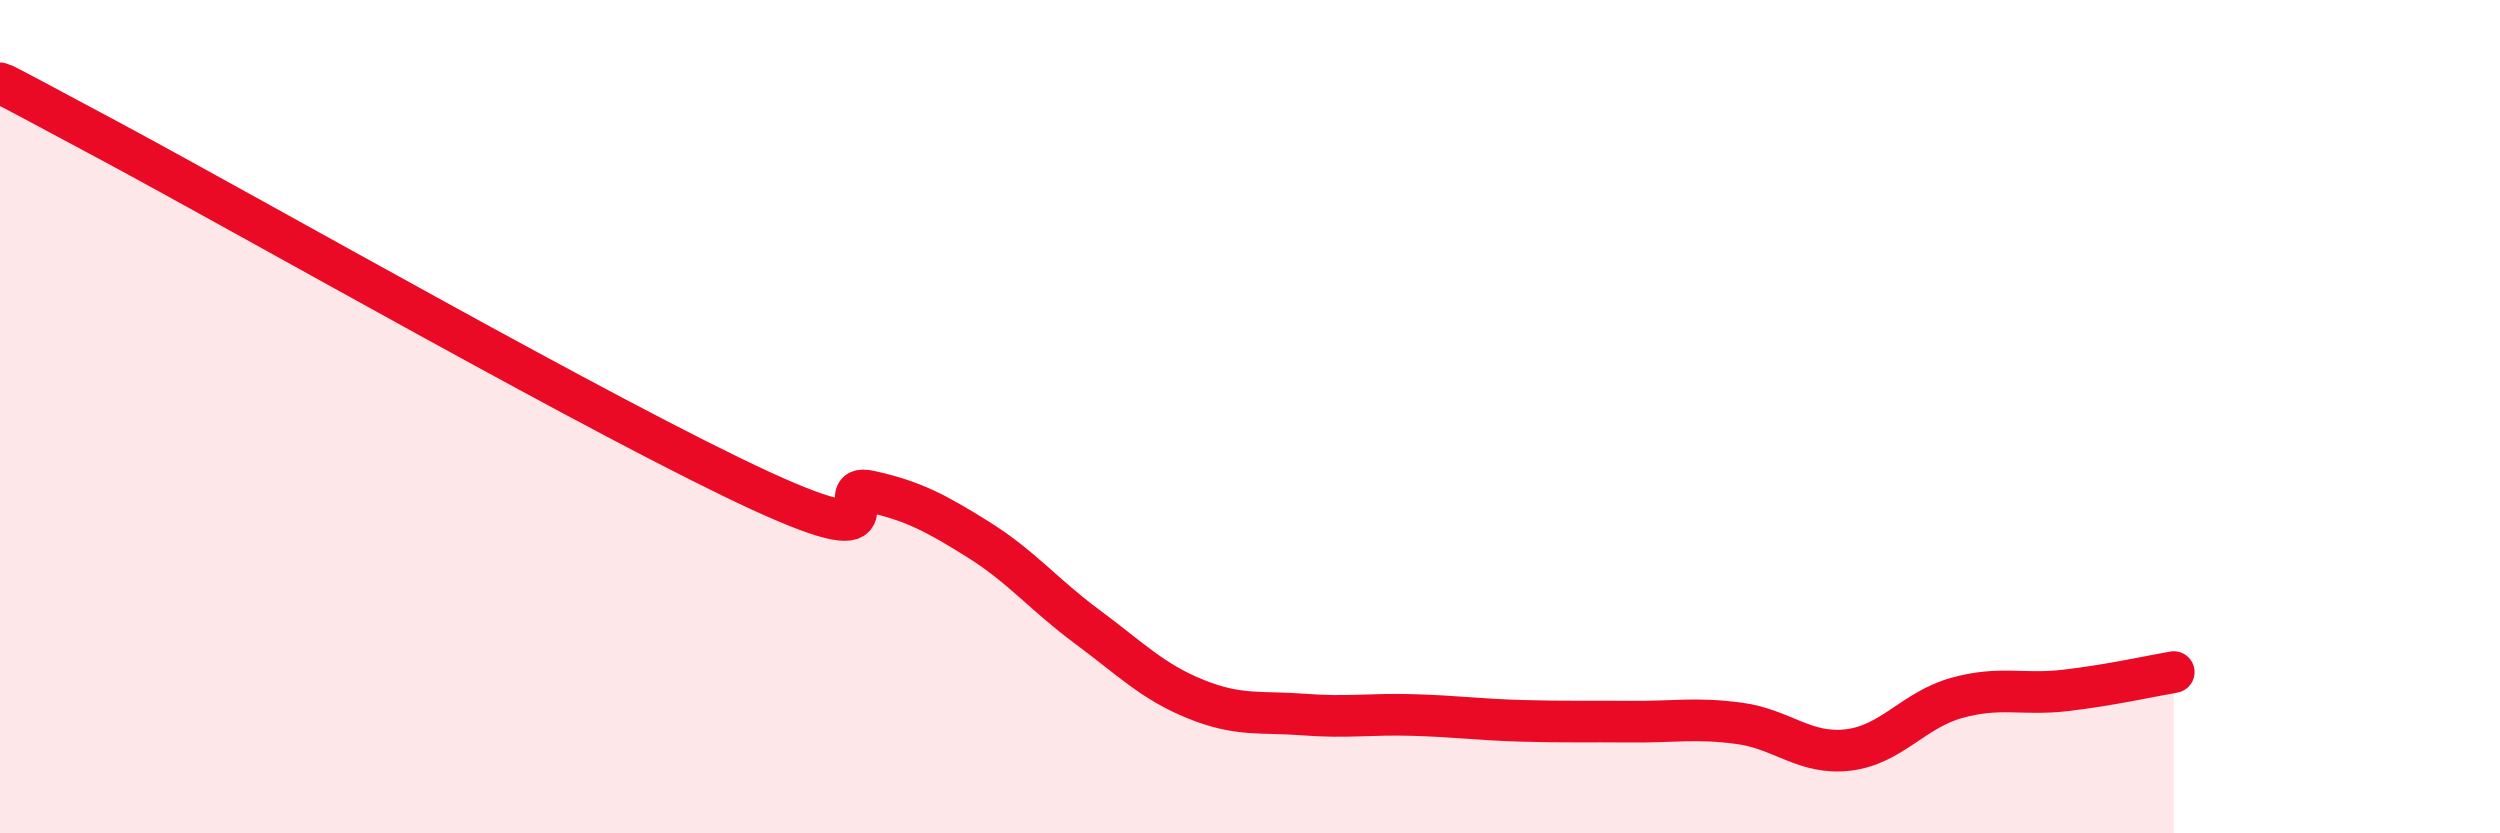 
    <svg width="60" height="20" viewBox="0 0 60 20" xmlns="http://www.w3.org/2000/svg">
      <path
        d="M 0,2 C 0.52,2.27 -1.04,1.41 2.61,3.37 C 6.26,5.33 14.61,10.1 18.26,11.78 C 21.91,13.46 19.83,11.56 20.87,11.79 C 21.91,12.02 22.44,12.3 23.48,12.95 C 24.52,13.6 25.05,14.27 26.09,15.04 C 27.13,15.81 27.66,16.36 28.7,16.78 C 29.74,17.2 30.26,17.07 31.3,17.15 C 32.34,17.23 32.87,17.13 33.91,17.16 C 34.95,17.19 35.48,17.27 36.52,17.3 C 37.56,17.33 38.09,17.31 39.13,17.32 C 40.17,17.33 40.7,17.22 41.74,17.36 C 42.78,17.5 43.31,18.12 44.35,18 C 45.39,17.88 45.92,17.04 46.96,16.75 C 48,16.46 48.53,16.69 49.57,16.57 C 50.61,16.45 51.65,16.22 52.17,16.13L52.17 20L0 20Z"
        fill="#EB0A25"
        opacity="0.1"
        stroke-linecap="round"
        stroke-linejoin="round"
      />
      <path
        d="M 0,2 C 0.52,2.27 -1.04,1.41 2.61,3.37 C 6.26,5.33 14.61,10.1 18.26,11.78 C 21.91,13.46 19.83,11.56 20.87,11.79 C 21.91,12.02 22.44,12.3 23.48,12.95 C 24.52,13.6 25.05,14.27 26.09,15.04 C 27.13,15.81 27.66,16.36 28.7,16.78 C 29.74,17.2 30.26,17.07 31.3,17.15 C 32.34,17.23 32.87,17.13 33.91,17.16 C 34.95,17.19 35.48,17.27 36.52,17.3 C 37.56,17.33 38.09,17.31 39.13,17.32 C 40.17,17.33 40.7,17.22 41.74,17.36 C 42.78,17.5 43.31,18.12 44.35,18 C 45.39,17.88 45.92,17.04 46.96,16.75 C 48,16.46 48.53,16.69 49.57,16.57 C 50.61,16.45 51.65,16.22 52.17,16.13"
        stroke="#EB0A25"
        stroke-width="1"
        fill="none"
        stroke-linecap="round"
        stroke-linejoin="round"
      />
    </svg>
  